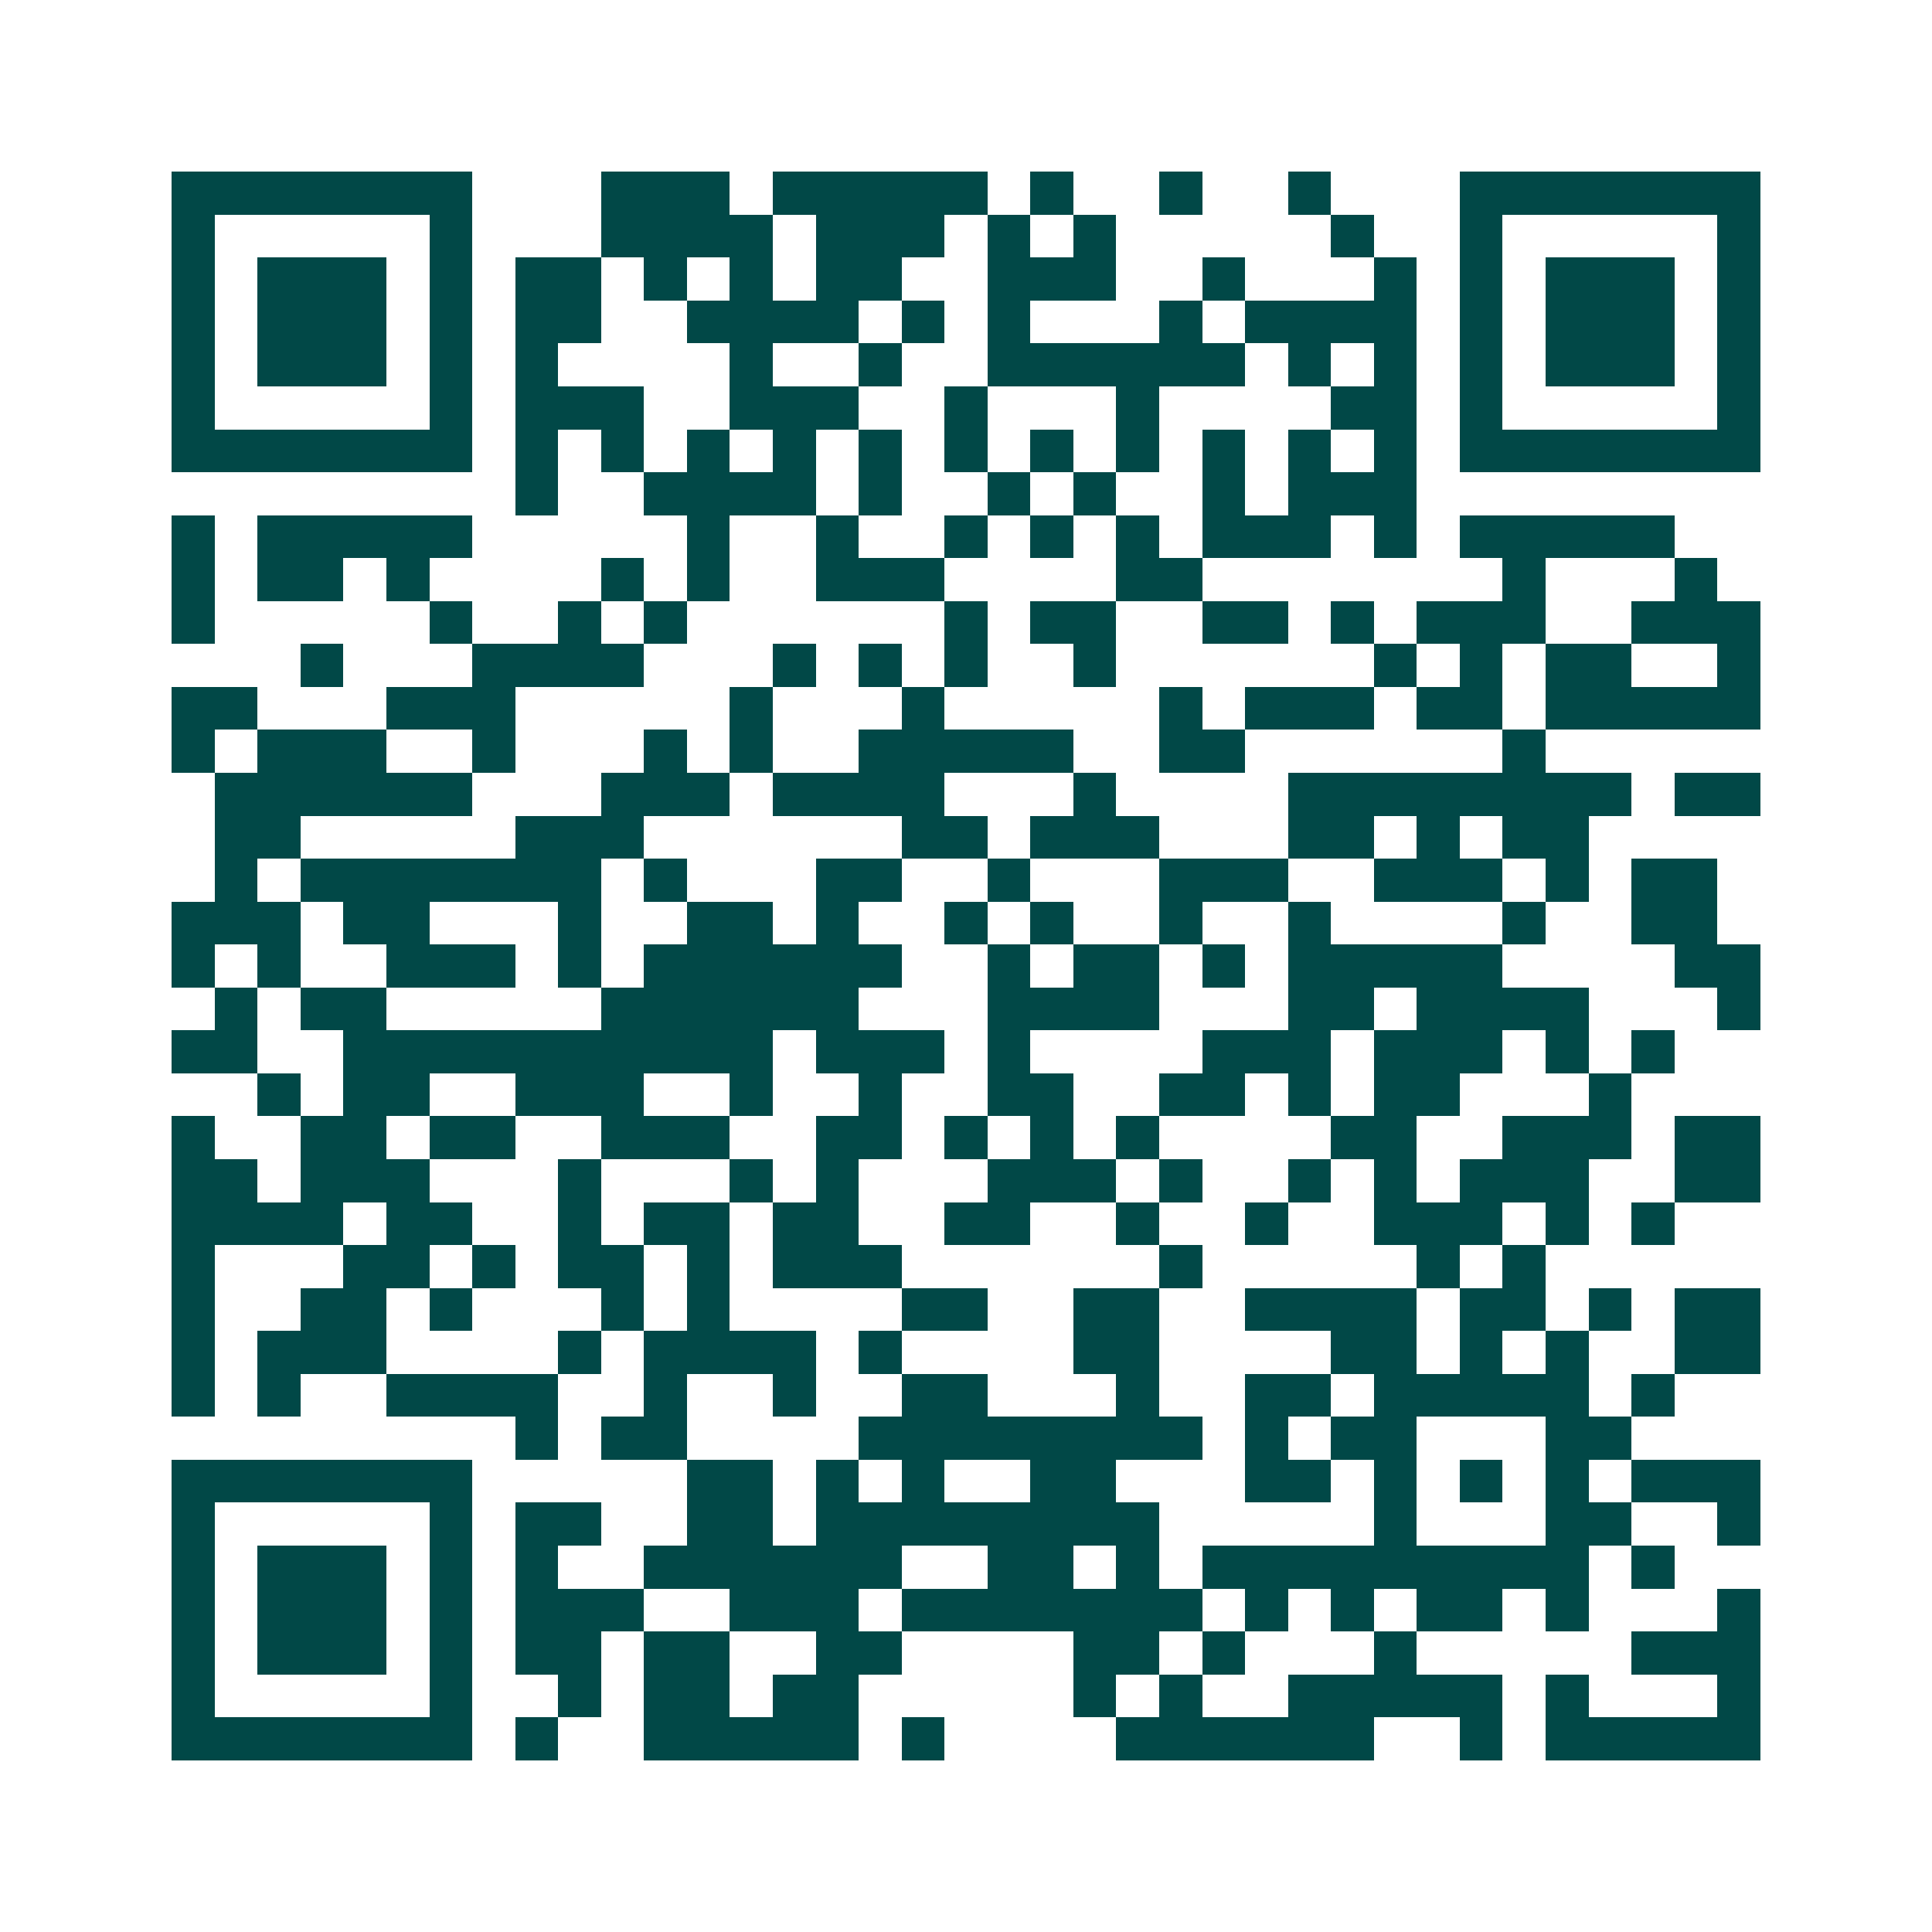 <svg xmlns="http://www.w3.org/2000/svg" width="200" height="200" viewBox="0 0 45 45" shape-rendering="crispEdges"><path fill="#ffffff" d="M0 0h45v45H0z"/><path stroke="#014847" d="M4 4.5h7m3 0h3m1 0h5m1 0h1m2 0h1m2 0h1m3 0h7M4 5.5h1m5 0h1m3 0h4m1 0h3m1 0h1m1 0h1m5 0h1m2 0h1m5 0h1M4 6.5h1m1 0h3m1 0h1m1 0h2m1 0h1m1 0h1m1 0h2m2 0h3m2 0h1m3 0h1m1 0h1m1 0h3m1 0h1M4 7.5h1m1 0h3m1 0h1m1 0h2m2 0h4m1 0h1m1 0h1m3 0h1m1 0h4m1 0h1m1 0h3m1 0h1M4 8.5h1m1 0h3m1 0h1m1 0h1m4 0h1m2 0h1m2 0h6m1 0h1m1 0h1m1 0h1m1 0h3m1 0h1M4 9.5h1m5 0h1m1 0h3m2 0h3m2 0h1m3 0h1m4 0h2m1 0h1m5 0h1M4 10.5h7m1 0h1m1 0h1m1 0h1m1 0h1m1 0h1m1 0h1m1 0h1m1 0h1m1 0h1m1 0h1m1 0h1m1 0h7M12 11.5h1m2 0h4m1 0h1m2 0h1m1 0h1m2 0h1m1 0h3M4 12.5h1m1 0h5m5 0h1m2 0h1m2 0h1m1 0h1m1 0h1m1 0h3m1 0h1m1 0h5M4 13.5h1m1 0h2m1 0h1m4 0h1m1 0h1m2 0h3m4 0h2m7 0h1m3 0h1M4 14.5h1m5 0h1m2 0h1m1 0h1m6 0h1m1 0h2m2 0h2m1 0h1m1 0h3m2 0h3M7 15.5h1m3 0h4m3 0h1m1 0h1m1 0h1m2 0h1m6 0h1m1 0h1m1 0h2m2 0h1M4 16.5h2m3 0h3m5 0h1m3 0h1m5 0h1m1 0h3m1 0h2m1 0h5M4 17.5h1m1 0h3m2 0h1m3 0h1m1 0h1m2 0h5m2 0h2m6 0h1M5 18.5h6m3 0h3m1 0h4m3 0h1m4 0h8m1 0h2M5 19.5h2m5 0h3m6 0h2m1 0h3m3 0h2m1 0h1m1 0h2M5 20.5h1m1 0h7m1 0h1m3 0h2m2 0h1m3 0h3m2 0h3m1 0h1m1 0h2M4 21.5h3m1 0h2m3 0h1m2 0h2m1 0h1m2 0h1m1 0h1m2 0h1m2 0h1m4 0h1m2 0h2M4 22.5h1m1 0h1m2 0h3m1 0h1m1 0h6m2 0h1m1 0h2m1 0h1m1 0h5m4 0h2M5 23.5h1m1 0h2m5 0h6m3 0h4m3 0h2m1 0h4m3 0h1M4 24.5h2m2 0h10m1 0h3m1 0h1m4 0h3m1 0h3m1 0h1m1 0h1M6 25.5h1m1 0h2m2 0h3m2 0h1m2 0h1m2 0h2m2 0h2m1 0h1m1 0h2m3 0h1M4 26.5h1m2 0h2m1 0h2m2 0h3m2 0h2m1 0h1m1 0h1m1 0h1m4 0h2m2 0h3m1 0h2M4 27.5h2m1 0h3m3 0h1m3 0h1m1 0h1m3 0h3m1 0h1m2 0h1m1 0h1m1 0h3m2 0h2M4 28.5h4m1 0h2m2 0h1m1 0h2m1 0h2m2 0h2m2 0h1m2 0h1m2 0h3m1 0h1m1 0h1M4 29.5h1m3 0h2m1 0h1m1 0h2m1 0h1m1 0h3m6 0h1m5 0h1m1 0h1M4 30.5h1m2 0h2m1 0h1m3 0h1m1 0h1m4 0h2m2 0h2m2 0h4m1 0h2m1 0h1m1 0h2M4 31.5h1m1 0h3m4 0h1m1 0h4m1 0h1m4 0h2m4 0h2m1 0h1m1 0h1m2 0h2M4 32.5h1m1 0h1m2 0h4m2 0h1m2 0h1m2 0h2m3 0h1m2 0h2m1 0h5m1 0h1M12 33.5h1m1 0h2m4 0h8m1 0h1m1 0h2m3 0h2M4 34.5h7m5 0h2m1 0h1m1 0h1m2 0h2m3 0h2m1 0h1m1 0h1m1 0h1m1 0h3M4 35.5h1m5 0h1m1 0h2m2 0h2m1 0h8m5 0h1m3 0h2m2 0h1M4 36.5h1m1 0h3m1 0h1m1 0h1m2 0h6m2 0h2m1 0h1m1 0h9m1 0h1M4 37.5h1m1 0h3m1 0h1m1 0h3m2 0h3m1 0h7m1 0h1m1 0h1m1 0h2m1 0h1m3 0h1M4 38.5h1m1 0h3m1 0h1m1 0h2m1 0h2m2 0h2m4 0h2m1 0h1m3 0h1m5 0h3M4 39.5h1m5 0h1m2 0h1m1 0h2m1 0h2m5 0h1m1 0h1m2 0h5m1 0h1m3 0h1M4 40.5h7m1 0h1m2 0h5m1 0h1m4 0h6m2 0h1m1 0h5"/></svg>
